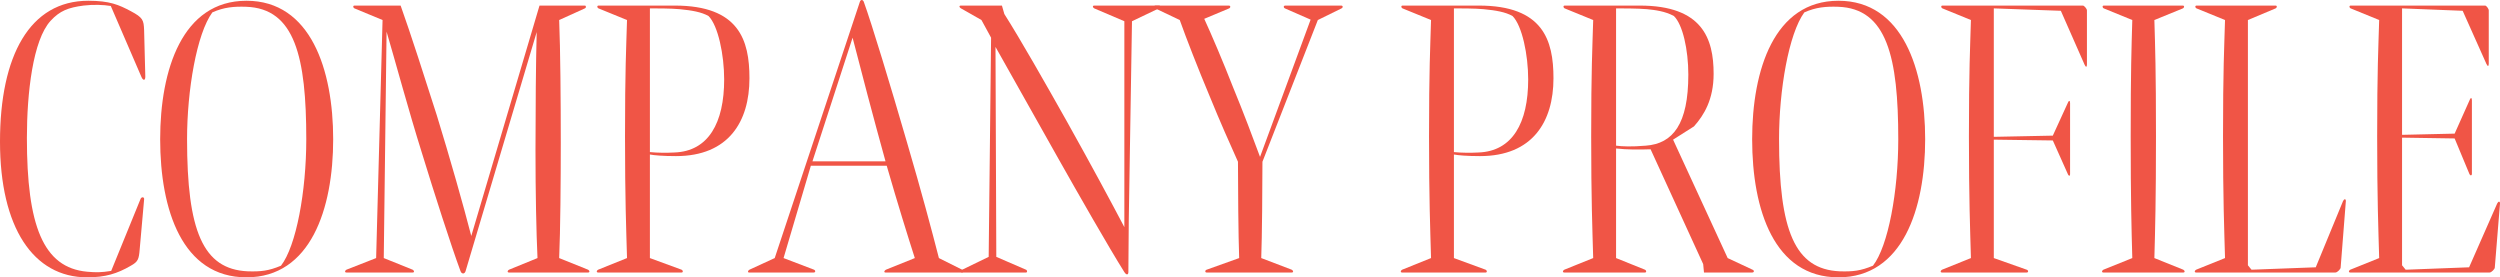 <?xml version="1.0" encoding="UTF-8"?><svg id="_レイヤー_2" xmlns="http://www.w3.org/2000/svg" viewBox="0 0 1058.74 117.45"><defs><style>.cls-1{fill:#f05546;}</style></defs><g id="other"><g><path class="cls-1" d="M35.36,2.36c-6.46,.85-10.03,2.21-13.94,6.46-7.48,8.16-10.03,30.43-10.03,49.64,0,36.89,6.8,54.91,25.5,56.61,3.74,.34,5.95,.34,10.2-.34l12.41-30.43c.34-1.02,1.7-1.02,1.53,.17l-1.87,21.08c-.34,4.25-.68,5.27-3.74,6.97-5.78,3.4-10.88,4.93-18.53,4.93C14.11,117.45,0,96.37,0,59.99S12.58,.32,37.4,.32c9.01,0,12.92,1.7,18.02,4.42s5.44,3.74,5.61,7.99l.51,19.72c0,1.87-1.02,1.7-1.7,0L46.92,2.53c-3.06-.51-7.31-.68-11.56-.17Z"/><path class="cls-1" d="M67.83,58.97C67.83,29.56,77.18,.32,104.38,.32s36.72,29.24,36.72,58.65-9.52,58.48-36.72,58.48-36.55-28.56-36.55-58.48Zm11.39,0c0,38.59,6.63,55.08,25.67,55.93,5.61,.17,8.84-.17,14.11-2.38,6.46-8.33,10.71-31.45,10.71-53.55,0-34.68-4.76-55.42-25.5-56.1-5.1-.17-9.35,.17-14.28,2.38-6.63,9.01-10.71,32.98-10.71,53.72Z"/><path class="cls-1" d="M197.2,114.73c-.34,1.36-1.7,1.53-2.21,0-3.91-10.54-11.05-32.81-16.32-49.98-5.61-17.85-11.39-39.27-14.96-51.34l-1.19,95.88,12.24,4.93c.68,.34,.85,1.19,0,1.19h-28.05c-.85,0-.68-.85,0-1.19l12.58-4.93,2.72-100.81-11.9-4.93c-.68-.34-.68-1.19,0-1.19h19.55c4.08,11.39,10.54,31.45,15.3,46.41,5.61,18.19,11.39,38.59,14.62,51.17L228.48,2.36h19.21c.51,0,.68,.85,0,1.19l-10.88,4.93c.51,12.58,.68,34.17,.68,52.02,0,16.15-.17,37.06-.68,48.79l12.24,4.93c.68,.34,.85,1.19,0,1.19h-33.49c-.85,0-.68-.85,0-1.19l12.07-4.93c-.51-11.05-.85-27.37-.85-45.73,0-16.15,.17-38.08,.51-49.98l-30.09,101.15Z"/><path class="cls-1" d="M288.66,115.41h-35.36c-.85,0-.68-.85,0-1.19l12.24-4.93c-.34-12.41-.85-24.65-.85-51.51,0-28.39,.51-37.4,.85-49.3l-12.07-4.93c-.68-.34-.68-1.19,0-1.19h32.3c27.2,0,31.62,14.62,31.62,30.77,0,18.36-8.84,32.98-31.11,32.98-5.44,0-9.35-.34-11.05-.68v43.86l13.43,4.93c.68,.34,.68,1.19,0,1.19Zm-13.43-51c3.4,.34,7.14,.34,10.37,.17,14.45-.51,21.08-12.58,21.08-30.94,0-10.37-2.55-22.78-6.63-26.86-3.06-1.7-6.97-2.38-12.24-2.89-3.4-.34-10.2-.34-12.58-.34v60.86Z"/><path class="cls-1" d="M317.21,115.41c-.68,0-.51-.85,.17-1.19l10.71-4.93L364.13,.83c.34-1.19,1.36-1.02,1.7,0,3.4,9.35,11.22,35.19,18.19,59.16,6.29,21.42,10.54,37.4,13.6,49.3l9.86,4.93c.68,.34,.68,1.19-.17,1.19h-32.3c-.85,0-.51-.85,.17-1.19l12.24-4.93c-2.89-9.01-7.14-22.61-11.9-39.1h-32.13l-11.56,39.1,12.92,4.93c.68,.34,.68,1.19-.17,1.19h-27.37Zm57.8-47.09c-5.1-18.36-10.54-39.1-13.94-52.36l-17,52.36h30.94Z"/><path class="cls-1" d="M421.93,108.78l12.58,5.44c.51,.17,.68,1.19,0,1.19h-27.03c-.85,0-.68-.85,0-1.19l11.22-5.44,1.02-92.82-4.08-7.48-8.67-4.93c-.68-.34-1.02-1.19,0-1.19h17.34l1.02,3.57c6.8,10.71,17.34,29.24,26.52,45.56,10.37,18.53,19.04,34.68,24.31,44.71V8.99l-12.75-5.44c-.68-.34-.85-1.19,0-1.19h27.37c.85,0,.68,.85,0,1.19l-11.39,5.44-1.36,84.15-.17,22.1c0,1.02-.68,1.53-1.7,0-6.63-10.54-19.72-33.49-27.88-47.94-10.71-19.04-20.4-36.21-26.69-47.43l.34,88.91Z"/><path class="cls-1" d="M512.37,40.95c-4.93-11.73-10.03-24.82-12.75-32.47l-10.37-4.93c-.68-.34-.68-1.19,.17-1.19h30.94c.85,0,.85,.85,.17,1.19l-10.54,4.42c3.06,6.63,7.99,18.19,12.24,29.07,4.08,9.86,8.84,22.44,11.39,29.41l21.42-58.14-10.88-4.76c-.68-.34-.68-1.19,.17-1.19h23.63c.85,0,.85,.85,.17,1.19l-10.03,4.93-23.46,60.01c0,9.69-.17,32.3-.51,40.8l12.92,4.93c.68,.34,.85,1.19,0,1.19h-36.04c-.85,0-.68-1.02,0-1.19l13.77-4.93c-.34-8.67-.51-31.11-.51-40.8-3.23-7.14-7.82-17.51-11.9-27.54Z"/><path class="cls-1" d="M629.16,115.41h-35.36c-.85,0-.68-.85,0-1.19l12.24-4.93c-.34-12.41-.85-24.65-.85-51.51,0-28.39,.51-37.4,.85-49.3l-12.07-4.93c-.68-.34-.68-1.19,0-1.19h32.3c27.2,0,31.62,14.62,31.62,30.77,0,18.36-8.84,32.98-31.11,32.98-5.44,0-9.35-.34-11.05-.68v43.86l13.43,4.93c.68,.34,.68,1.19,0,1.19Zm-13.43-51c3.4,.34,7.14,.34,10.37,.17,14.45-.51,21.08-12.58,21.08-30.94,0-10.37-2.55-22.78-6.63-26.86-3.06-1.7-6.97-2.38-12.24-2.89-3.4-.34-10.2-.34-12.58-.34v60.86Z"/><path class="cls-1" d="M662.47,114.22l12.24-4.93c-.34-12.41-.85-24.65-.85-51.51,0-28.39,.51-37.4,.85-49.3l-12.07-4.93c-.68-.34-.68-1.19,0-1.19h31.79c26.52,0,31.28,13.94,31.28,28.9,0,10.88-4.08,17.51-8.33,22.27l-8.84,5.61,23.12,50.15,10.54,4.93c.85,.34,.68,1.19-.17,1.19h-20.4l-.34-3.57-22.27-48.62c-4.93,.17-10.03,.17-14.62-.34v46.41l12.24,4.93c.68,.34,.68,1.19,0,1.19h-34.17c-.85,0-.68-.85,0-1.19ZM708.88,6.78c-3.74-2.04-7.99-2.55-11.39-2.89-3.91-.34-10.71-.34-13.09-.34V61.69c2.72,.34,6.46,.51,12.58,0,11.56-.85,18.02-9.18,18.02-30.09,0-10.54-2.38-21.25-6.12-24.82Z"/><path class="cls-1" d="M742.03,58.97c0-29.41,9.35-58.65,36.55-58.65s36.72,29.24,36.72,58.65-9.52,58.48-36.72,58.48-36.55-28.56-36.55-58.48Zm11.39,0c0,38.59,6.63,55.08,25.67,55.93,5.61,.17,8.84-.17,14.11-2.38,6.46-8.33,10.71-31.45,10.71-53.55,0-34.68-4.76-55.42-25.5-56.1-5.1-.17-9.35,.17-14.28,2.38-6.63,9.01-10.71,32.98-10.71,53.72Z"/><path class="cls-1" d="M858.31,115.41h-35.87c-.85,0-.68-.85,0-1.19l12.24-4.93c-.34-12.41-.85-24.65-.85-51.51,0-28.39,.51-37.4,.85-49.3l-12.07-4.93c-.68-.34-.68-1.19,0-1.19h59.5c.51,0,1.7,1.36,1.7,2.04V27.35c0,1.19-.51,1.19-1.02,0l-10.03-22.78-28.39-1.02V57.95l24.99-.51,6.46-14.11c.34-.85,.85-.85,.85,.34v30.09c0,.85-.51,.85-.85,.17l-6.46-14.45-24.99-.34v50.15l13.94,4.93c.68,.17,.85,1.19,0,1.19Z"/><path class="cls-1" d="M924.61,114.22c.68,.34,.85,1.19,0,1.19h-33.83c-.85,0-.68-.85,0-1.19l12.24-4.93c-.34-12.41-.68-24.65-.68-51.51,0-28.39,.34-37.4,.68-49.3l-12.07-4.93c-.68-.34-.68-1.19,0-1.19h33.49c.68,0,.68,.85,0,1.19l-12.07,4.93c.34,11.9,.68,20.91,.68,49.3,0,26.86-.34,39.1-.68,51.51l12.24,4.93Z"/><path class="cls-1" d="M930.05,114.22l12.24-4.93c-.34-12.41-.85-24.65-.85-51.51,0-28.39,.51-37.4,.85-49.3l-12.07-4.93c-.68-.34-.68-1.19,0-1.19h33.49c.68,0,.68,.85,0,1.19l-11.73,4.93V112.35l1.53,1.87,27.2-1.02,11.56-28.05c.51-1.02,1.19-1.02,1.19,0l-2.21,28.22c0,.51-1.36,2.04-2.21,2.04h-58.99c-.85,0-.68-.85,0-1.19Z"/><path class="cls-1" d="M1054.32,115.41h-58.99c-.85,0-.68-.85,0-1.19l12.24-4.93c-.34-12.41-.85-24.65-.85-51.51,0-28.39,.51-37.4,.85-49.3l-12.07-4.93c-.68-.34-.68-1.19,0-1.19h56.95c.51,0,1.53,1.36,1.53,2.04V27.01c0,1.19-.51,1.19-1.02,0l-10.03-22.44-25.67-1.02V57.1l22.27-.51,6.46-14.45c.34-.85,.85-.85,.85,.34v31.11c0,.85-.68,.85-1.02,.17l-6.29-15.13-22.27-.34v54.06l1.53,1.87,26.86-1.02,11.9-27.03c.51-1.02,1.19-1.02,1.19,0l-2.21,27.2c0,.51-1.36,2.04-2.21,2.04Z"/></g></g></svg>
